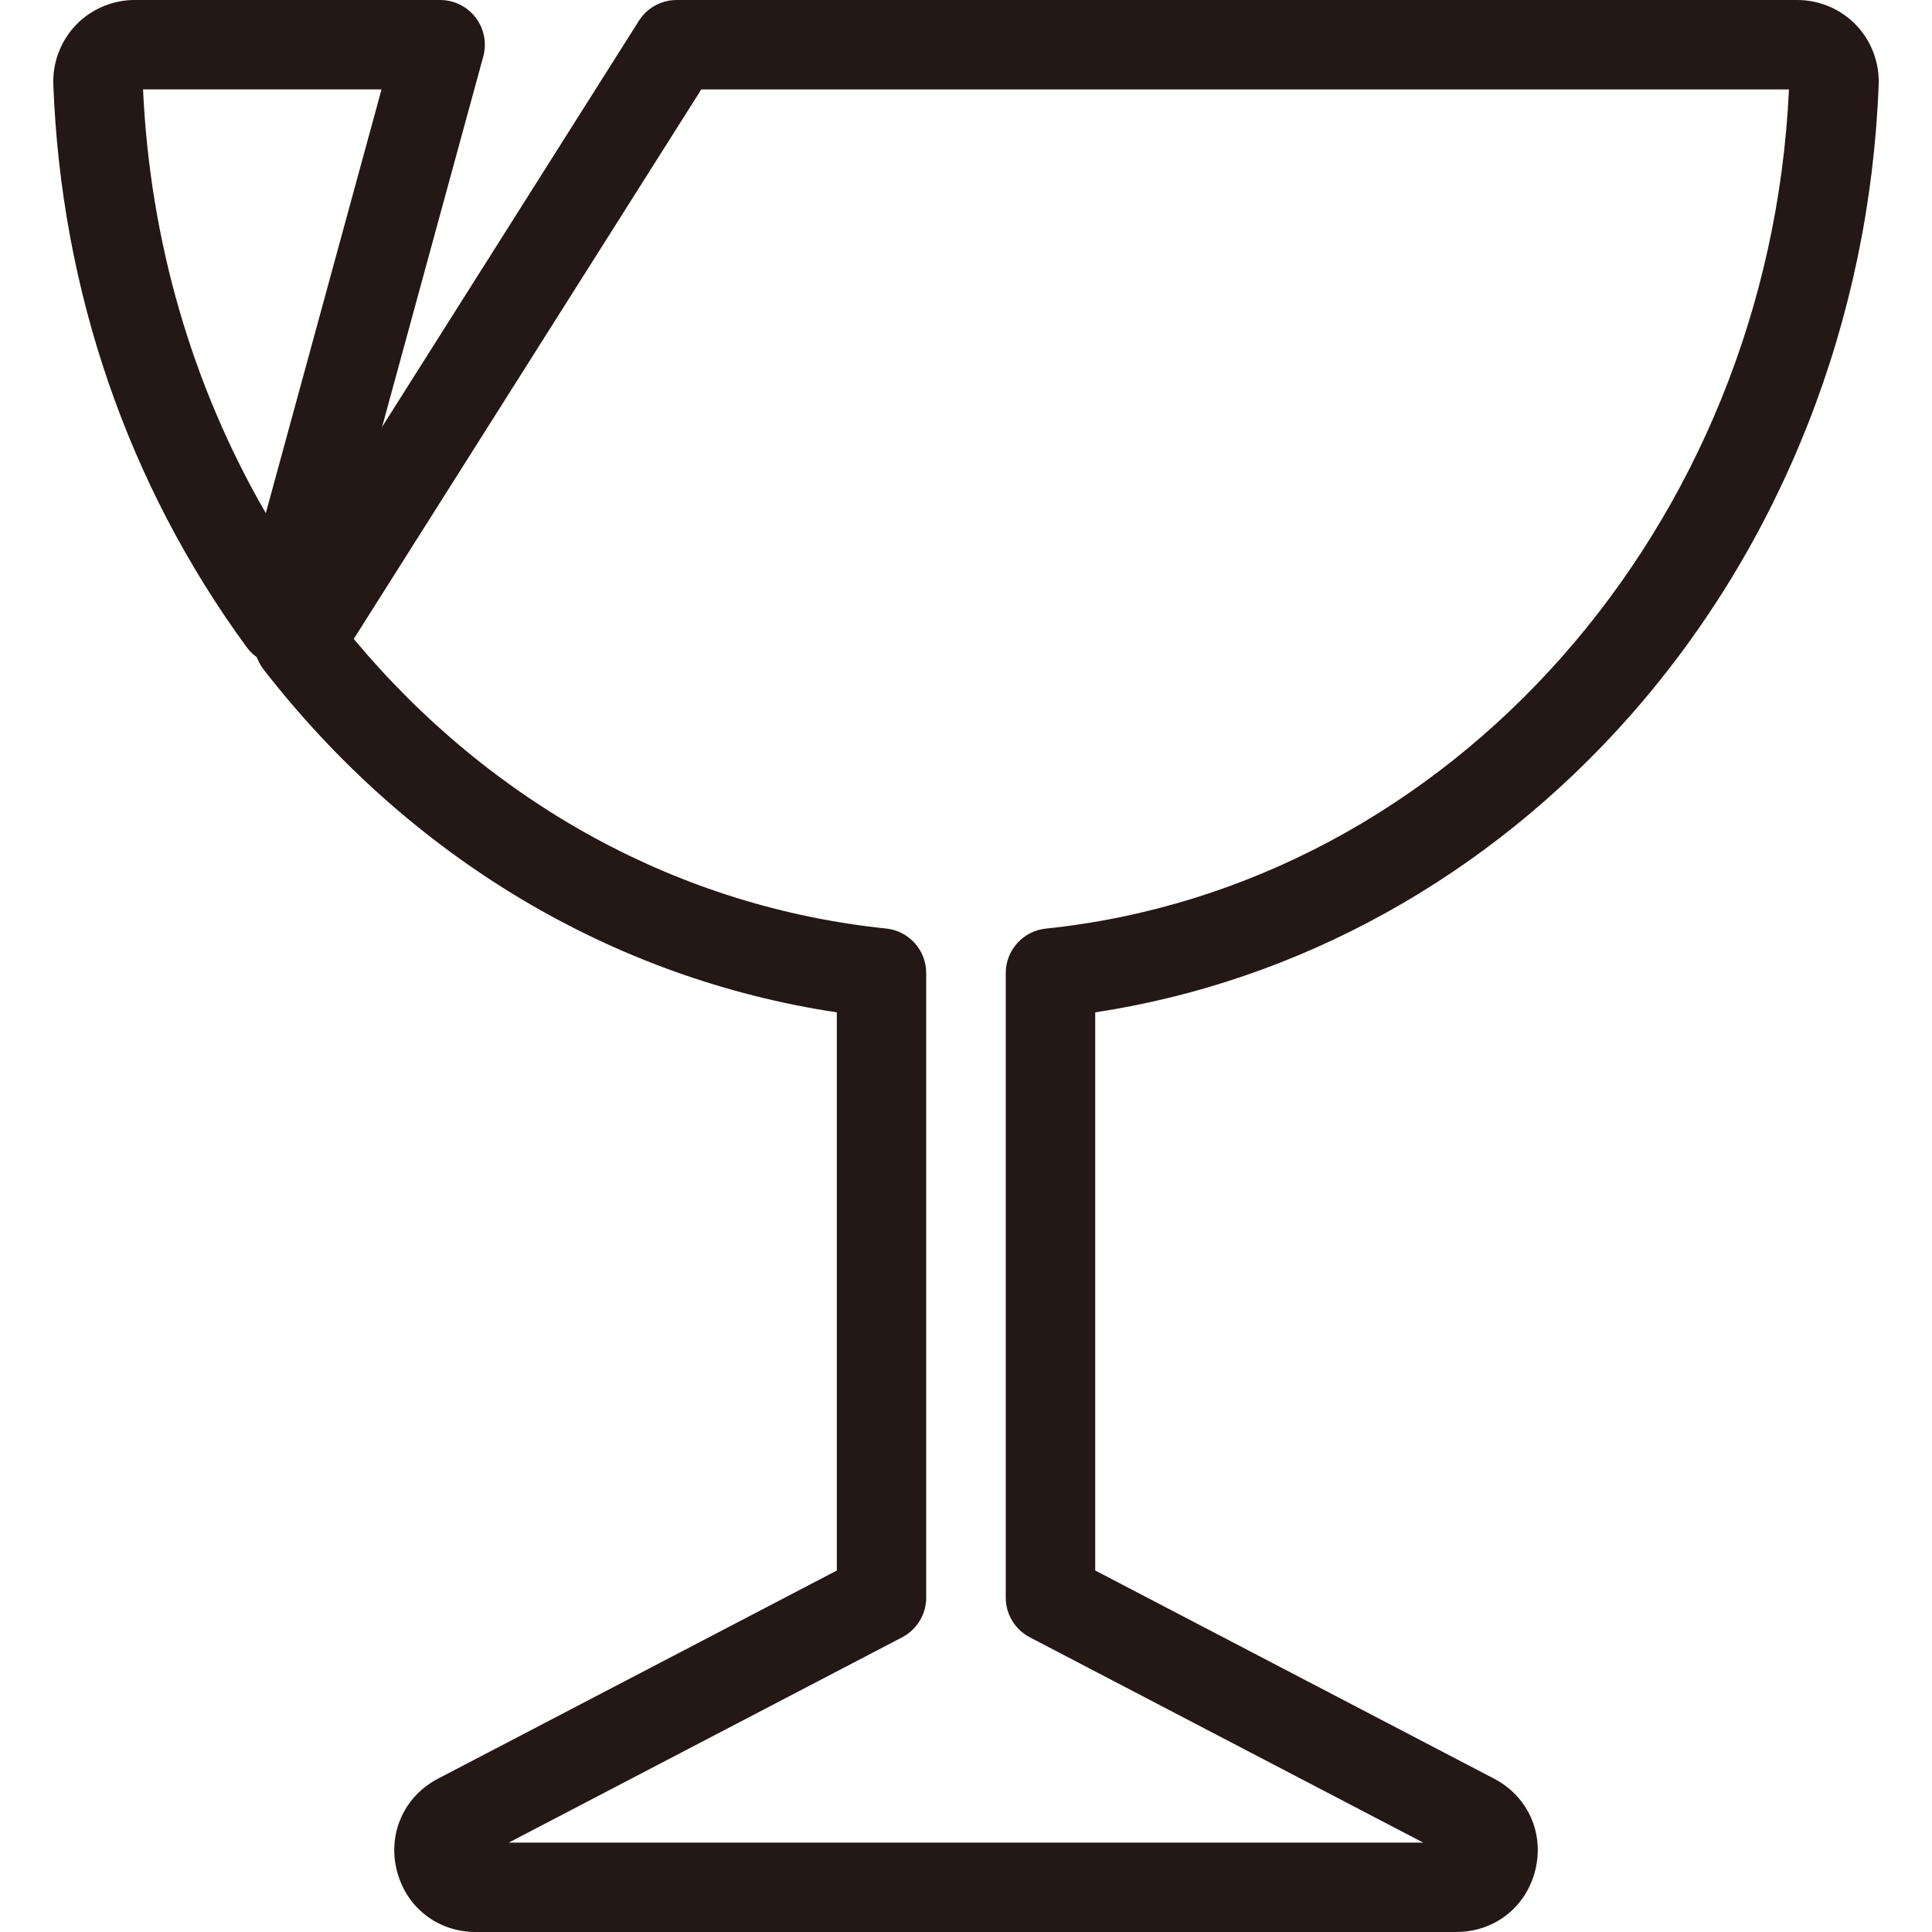 <?xml version="1.0" encoding="UTF-8"?>
<svg id="_レイヤー_1" data-name="レイヤー_1" xmlns="http://www.w3.org/2000/svg" width="500" height="500" viewBox="0 0 500 500">
  <defs>
    <style>
      .cls-1 {
        fill: #231815;
      }
    </style>
  </defs>
  <path class="cls-1" d="M73.18,172.23c-3.65,0-7.13-1.73-9.33-4.73C33.09,125.51,15.79,75.15,13.8,21.84c-.21-5.69,1.93-11.3,5.88-15.4C23.62,2.35,29.15,0,34.83,0h79.07c3.61,0,7.01,1.68,9.2,4.55,2.19,2.87,2.92,6.59,1.97,10.07l-40.72,149.09c-1.17,4.29-4.69,7.52-9.06,8.33-.7.13-1.41.19-2.1.19ZM37.02,23.14c1.8,39.25,12.69,76.68,31.77,109.66l29.95-109.66h-61.73Z"/>
  <path class="cls-1" d="M376.9,500H123.1c-9.87,0-18.08-6.44-20.43-16.03-2.35-9.59,1.95-19.09,10.7-23.66l103.2-53.86v-144.45c-58.09-8.77-110.46-40-148.35-88.73-2.99-3.85-3.25-9.17-.64-13.29L165.34,5.39C167.46,2.03,171.15,0,175.12,0h290.05c5.68,0,11.21,2.35,15.15,6.44,3.95,4.1,6.09,9.71,5.88,15.4-2.28,60.99-25.14,119.05-64.38,163.46-36.85,41.72-85.66,68.69-138.38,76.7v144.44l103.2,53.86c8.75,4.57,13.05,14.08,10.7,23.66-2.35,9.59-10.56,16.03-20.43,16.03ZM375.93,480.83h.01-.01ZM131.68,476.86h236.63l-101.8-53.13c-3.82-1.99-6.22-5.95-6.22-10.26v-161.64c0-5.93,4.48-10.9,10.38-11.51,104.75-10.86,187.09-104.03,192.31-217.17H181.49l-89.94,142.21c35.82,42.89,84.45,69.41,137.77,74.94,5.9.61,10.38,5.58,10.38,11.51v161.66c0,4.31-2.4,8.26-6.22,10.26l-101.8,53.13ZM463.07,20.98h0s0,0,0,0h0Z"/>
</svg>